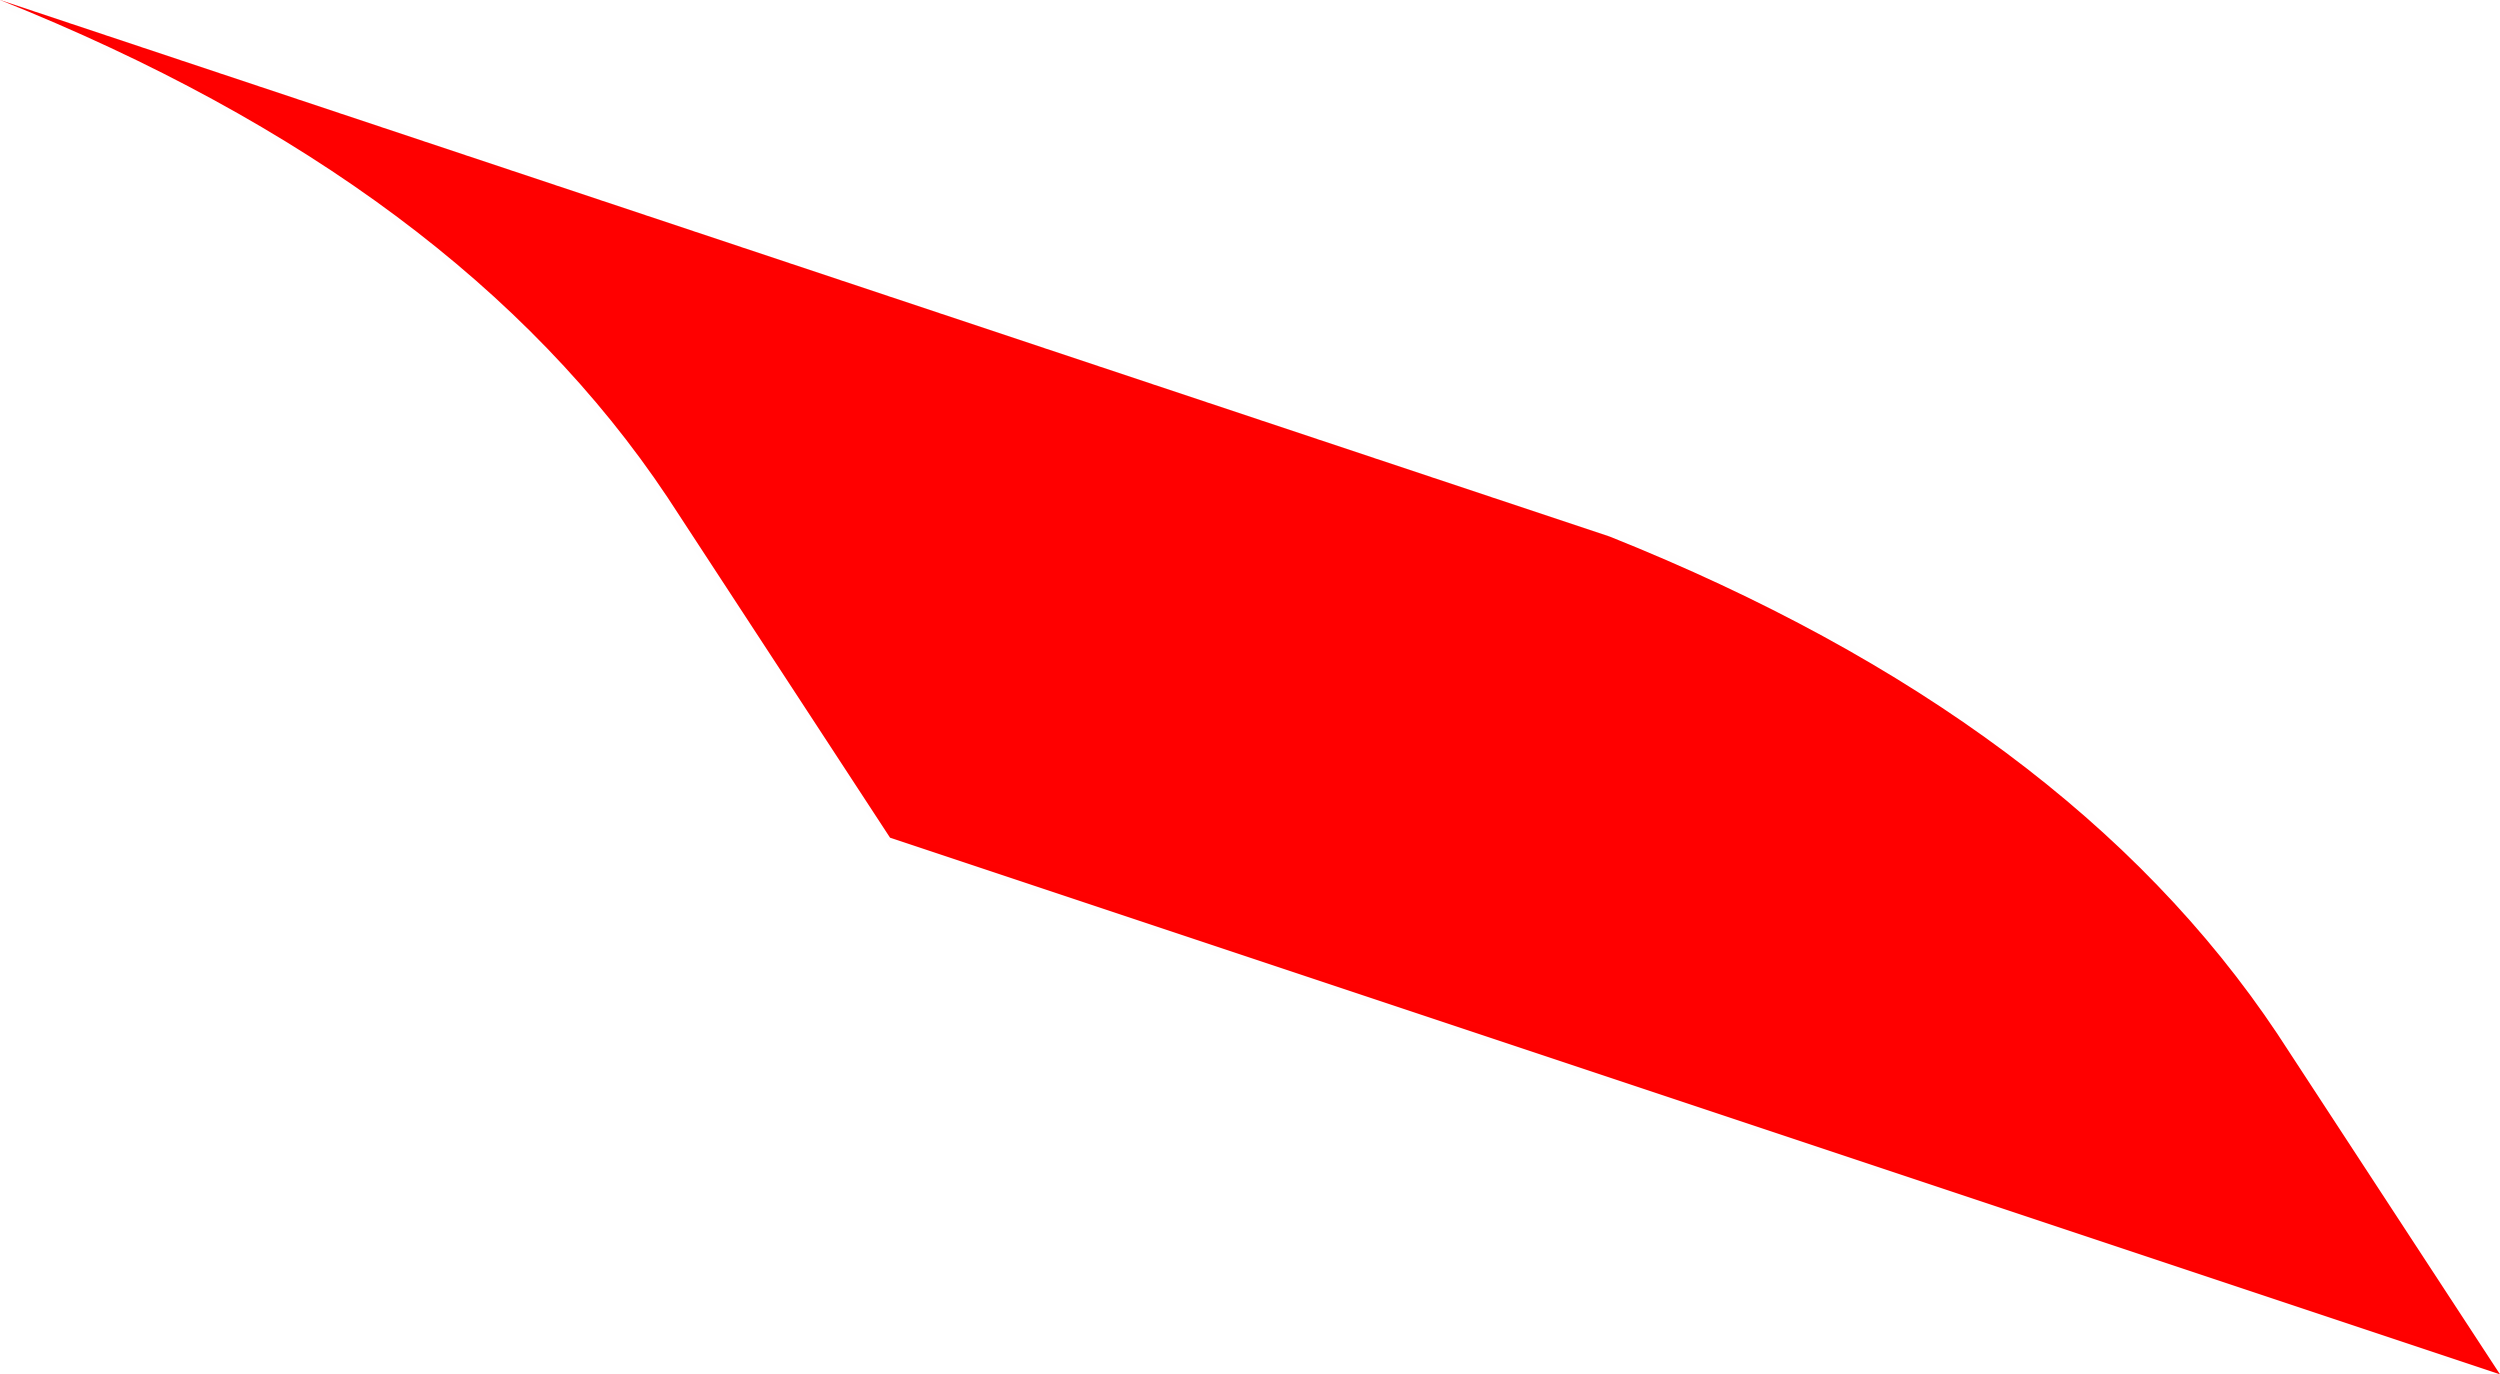 <?xml version="1.0" encoding="UTF-8" standalone="no"?>
<svg xmlns:xlink="http://www.w3.org/1999/xlink" height="5.25px" width="9.55px" xmlns="http://www.w3.org/2000/svg">
  <g transform="matrix(1.0, 0.0, 0.0, 1.0, -77.55, -19.3)">
    <path d="M77.55 19.3 L83.7 21.35 Q85.45 22.05 86.25 23.25 L87.1 24.55 80.95 22.5 80.1 21.2 Q79.3 20.0 77.55 19.3" fill="#ff0000" fill-rule="evenodd" stroke="none"/>
    <path d="M77.55 19.3 L83.7 21.35 Q85.45 22.05 86.25 23.25 L87.1 24.55 80.95 22.5 80.1 21.2 Q79.3 20.0 77.55 19.3 Z" fill="none" stroke="#000000" stroke-linecap="square" stroke-linejoin="bevel" stroke-opacity="0.004" stroke-width="0.05"/>
  </g>
</svg>
